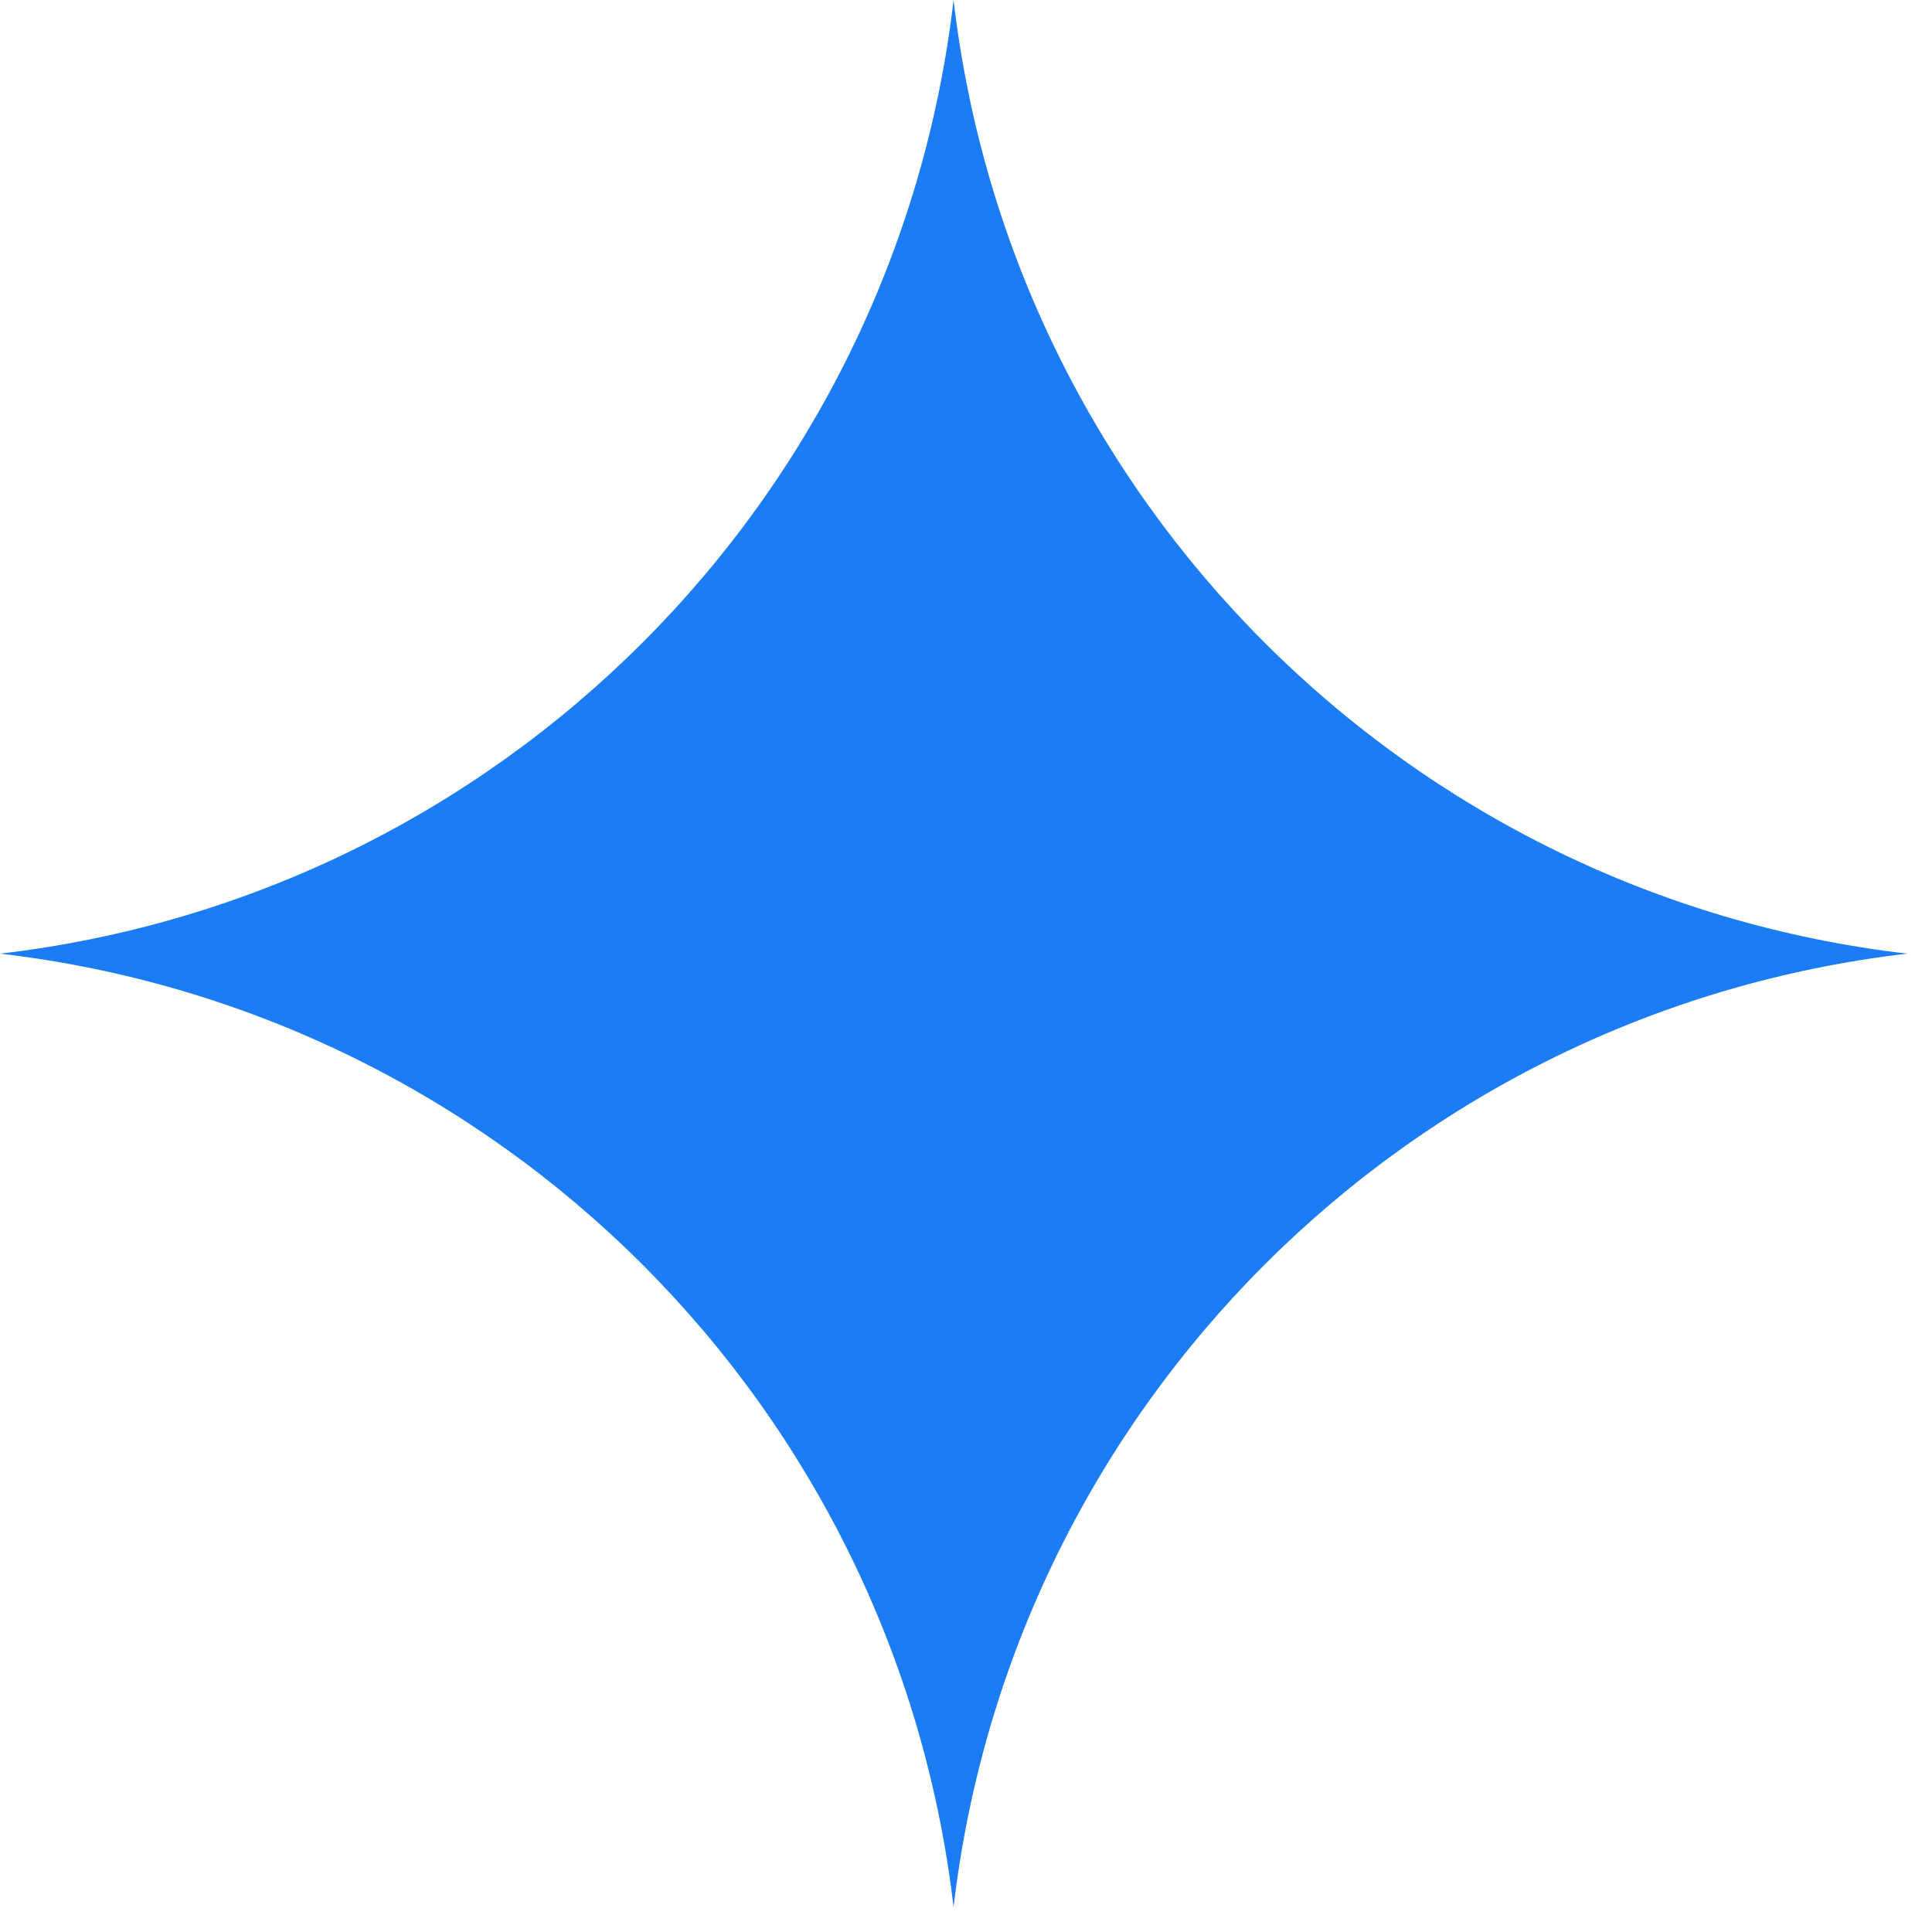 <svg width="46" height="46" viewBox="0 0 46 46" fill="none" xmlns="http://www.w3.org/2000/svg">
<path d="M22.704 -4.29541e-05C21.314 11.916 11.915 21.316 -0 22.706C11.915 24.095 21.314 33.495 22.704 45.411C24.093 33.495 33.493 24.095 45.408 22.706C33.493 21.316 24.093 11.916 22.704 -4.29541e-05Z" fill="#1B7CF6"/>
</svg>
